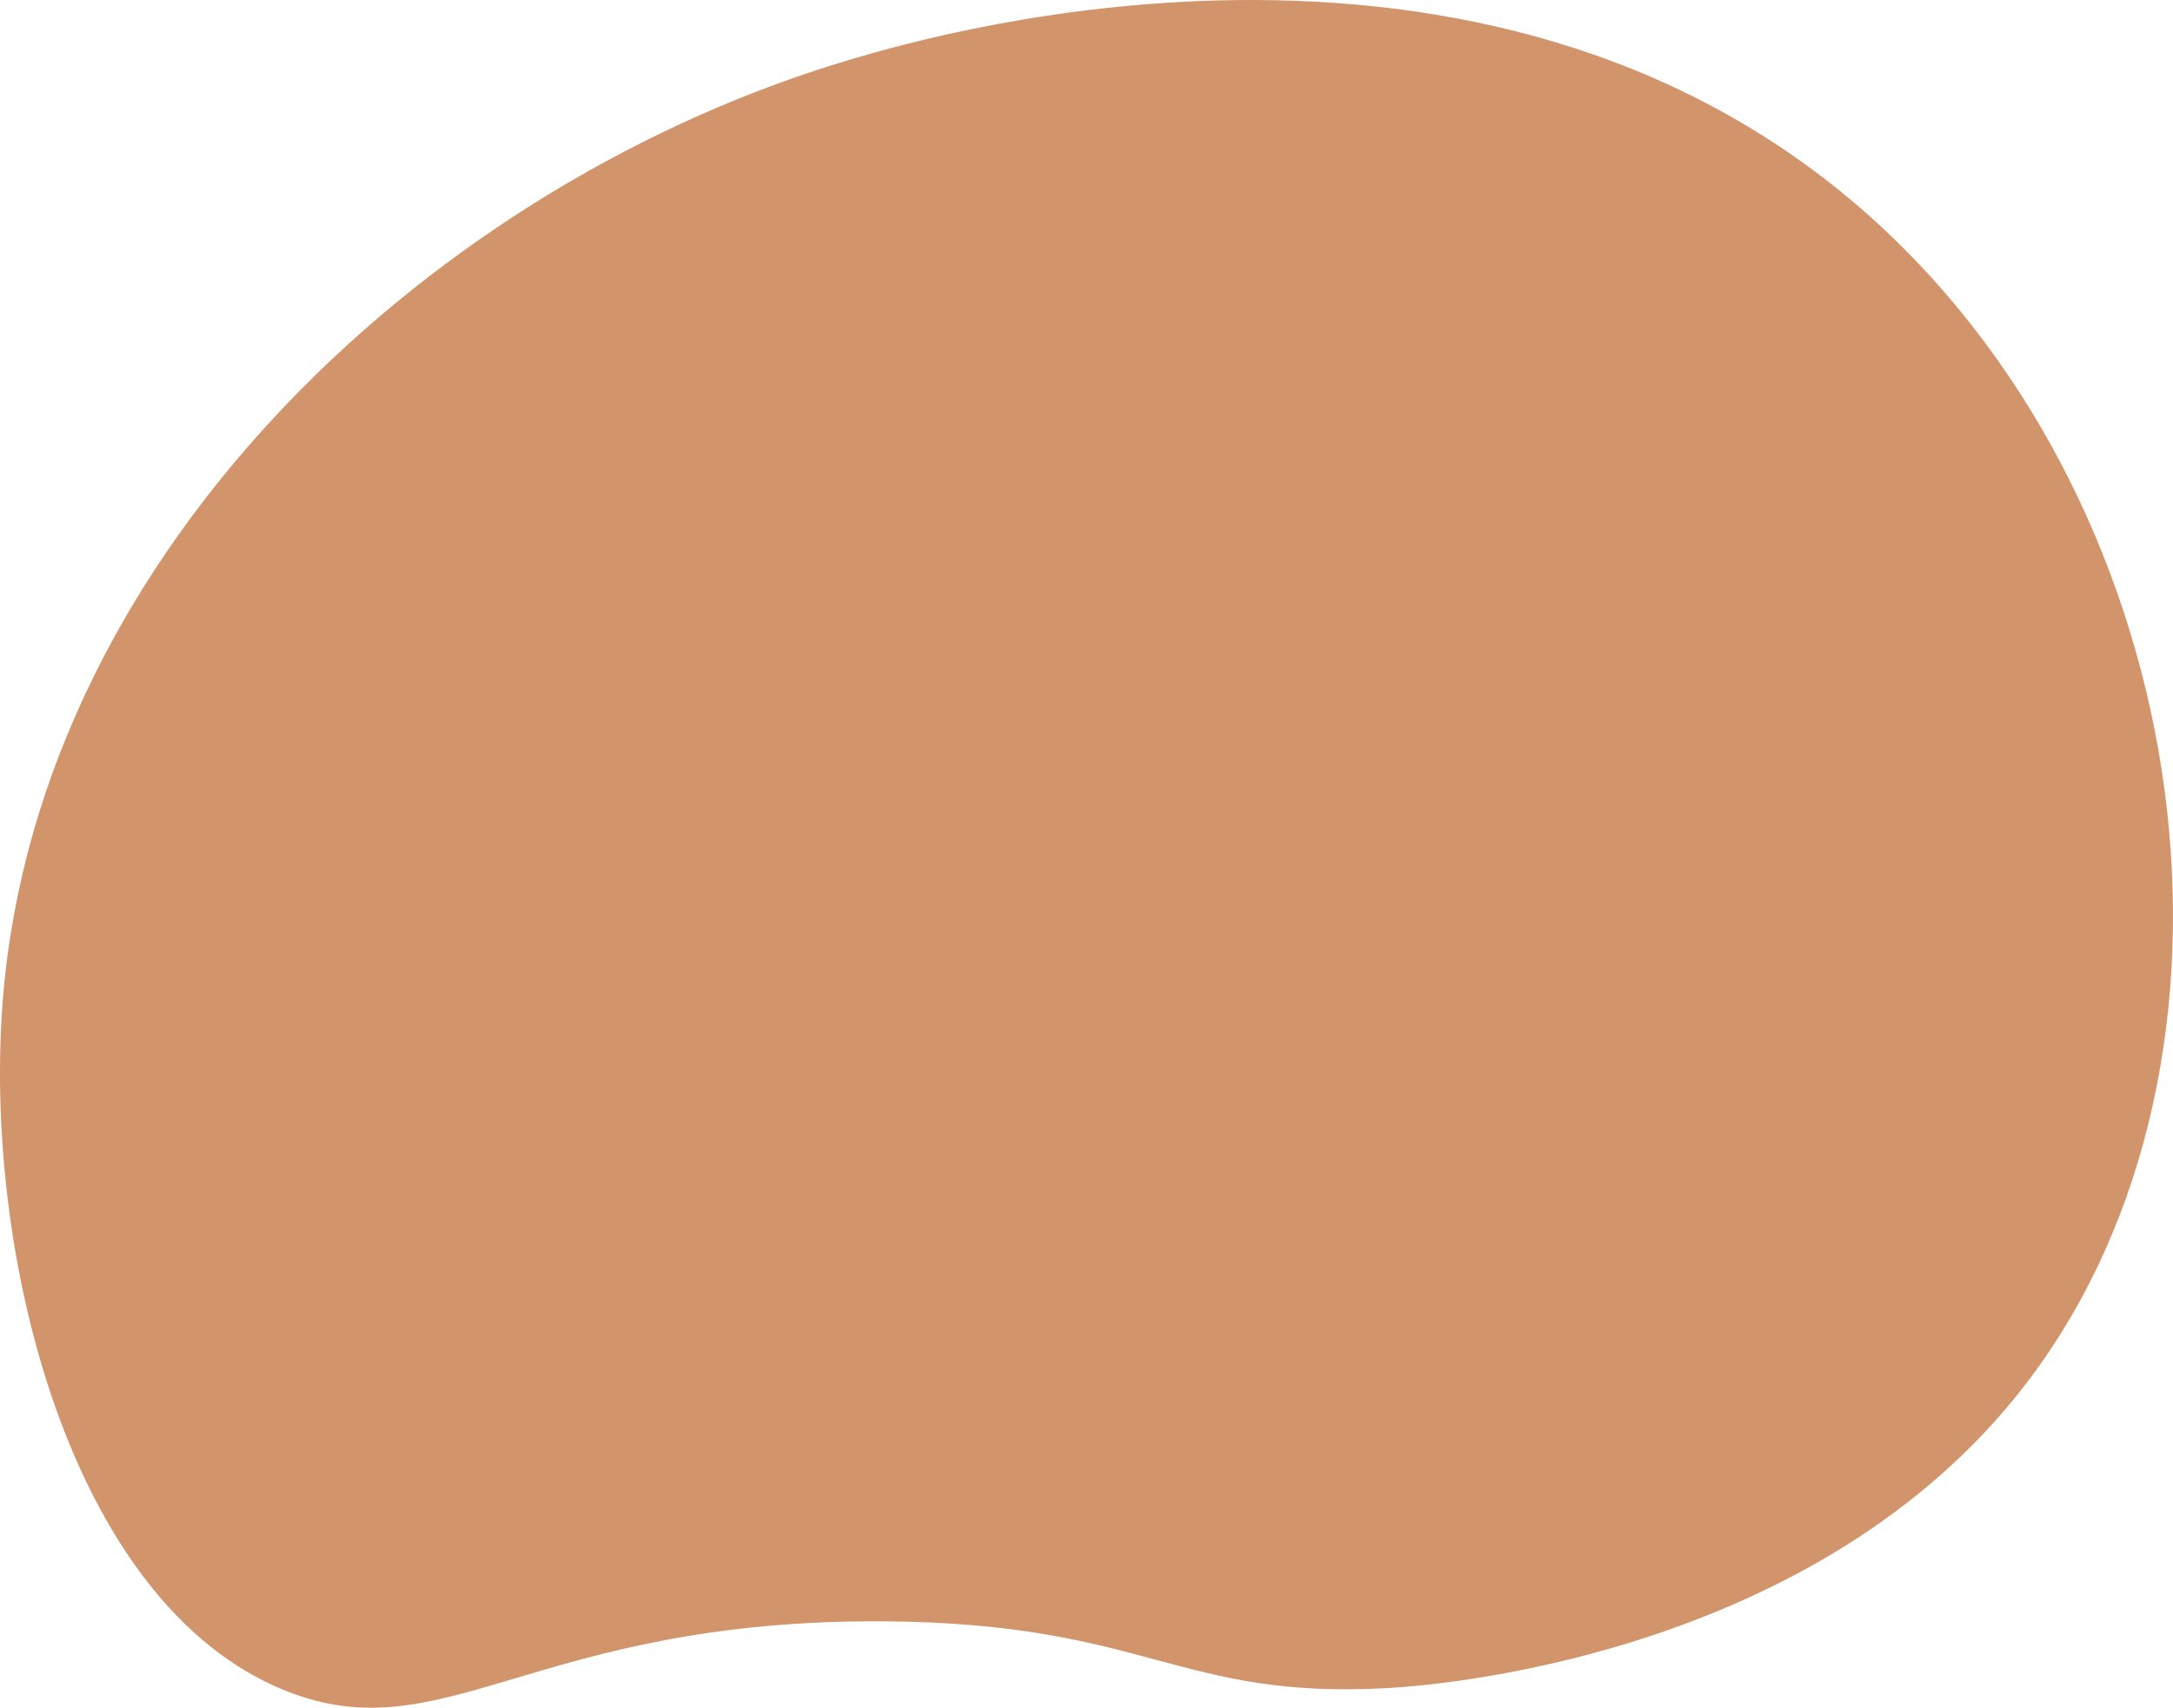 <?xml version="1.0" encoding="UTF-8"?>
<svg xmlns="http://www.w3.org/2000/svg" viewBox="0 0 1849.57 1453.57">
  <defs>
    <style>.cls-1{fill:#d2946a;}</style>
  </defs>
  <title>Ilustr bg claro</title>
  <g id="Layer_2" data-name="Layer 2">
    <g id="Layer_1-2" data-name="Layer 1">
      <path class="cls-1" d="M1715.68,1188.89c217.1-268.24,162.67-733.15-108.85-990.66-326.76-309.89-809.37-169.09-879-148.74C371.37,153.49,34.69,465.81,2.65,848-15.44,1063.86,58.36,1365,242.9,1439c135.32,54.29,211.41-61.19,510.3-59,223.46,1.64,249.21,66.69,427.51,56.83C1216,1434.92,1534.33,1413,1715.68,1188.89Z"></path>
    </g>
  </g>
</svg>
